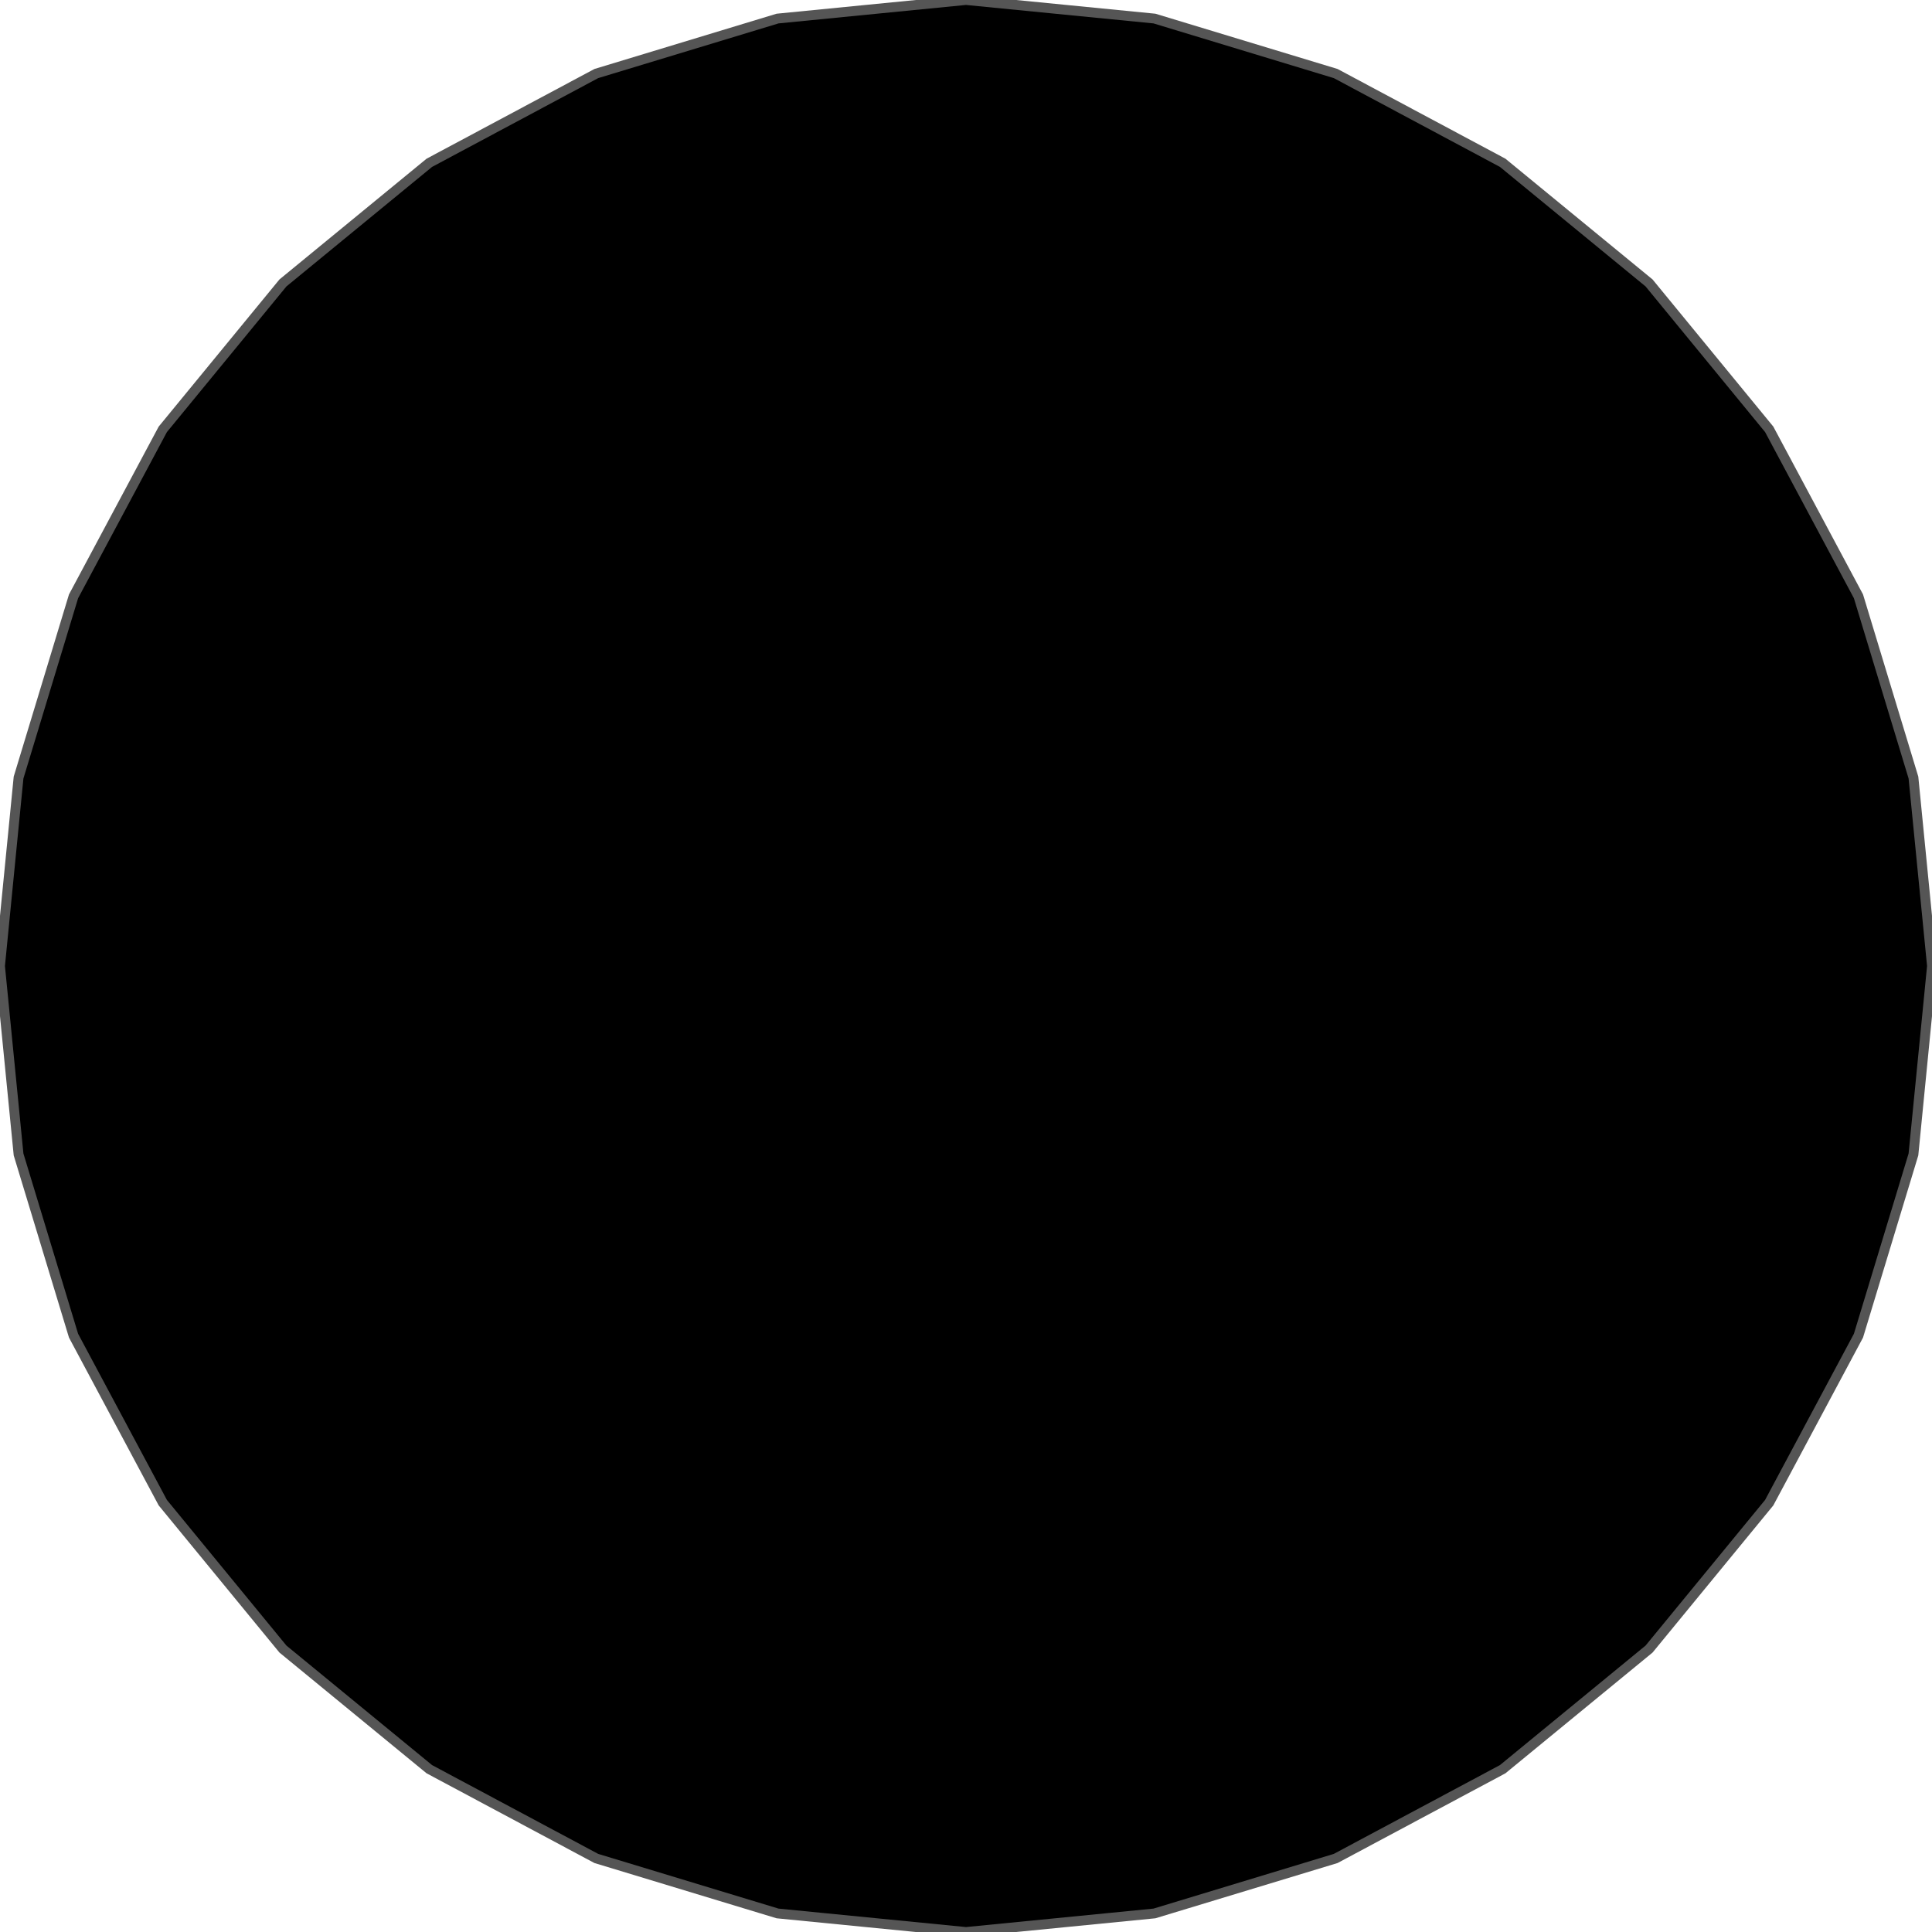 <svg baseProfile="tiny" height="392.992" version="1.2" viewBox="-9.169 -165.013 392.992 392.992" width="392.992" xmlns="http://www.w3.org/2000/svg" xmlns:ev="http://www.w3.org/2001/xml-events" xmlns:xlink="http://www.w3.org/1999/xlink"><defs></defs><path fill-rule="evenodd" fill="#000000" stroke="#555555" stroke-width="2.0" opacity="1" d="M 383.824,31.483 L 380.048,-6.851 L 368.866,-43.712 L 350.708,-77.684 L 326.271,-107.46 L 296.495,-131.897 L 262.523,-150.055 L 225.662,-161.237 L 187.327,-165.013 L 148.993,-161.237 L 112.132,-150.055 L 78.16,-131.897 L 48.384,-107.46 L 23.947,-77.684 L 5.789,-43.712 L -5.393,-6.851 L -9.169,31.483 L -5.393,69.818 L 5.789,106.679 L 23.947,140.651 L 48.384,170.427 L 78.16,194.864 L 112.132,213.022 L 148.993,224.204 L 187.327,227.98 L 225.662,224.204 L 262.523,213.022 L 296.495,194.864 L 326.271,170.427 L 350.708,140.651 L 368.866,106.679 L 380.048,69.818 L 383.824,31.483 z"></path></svg>
